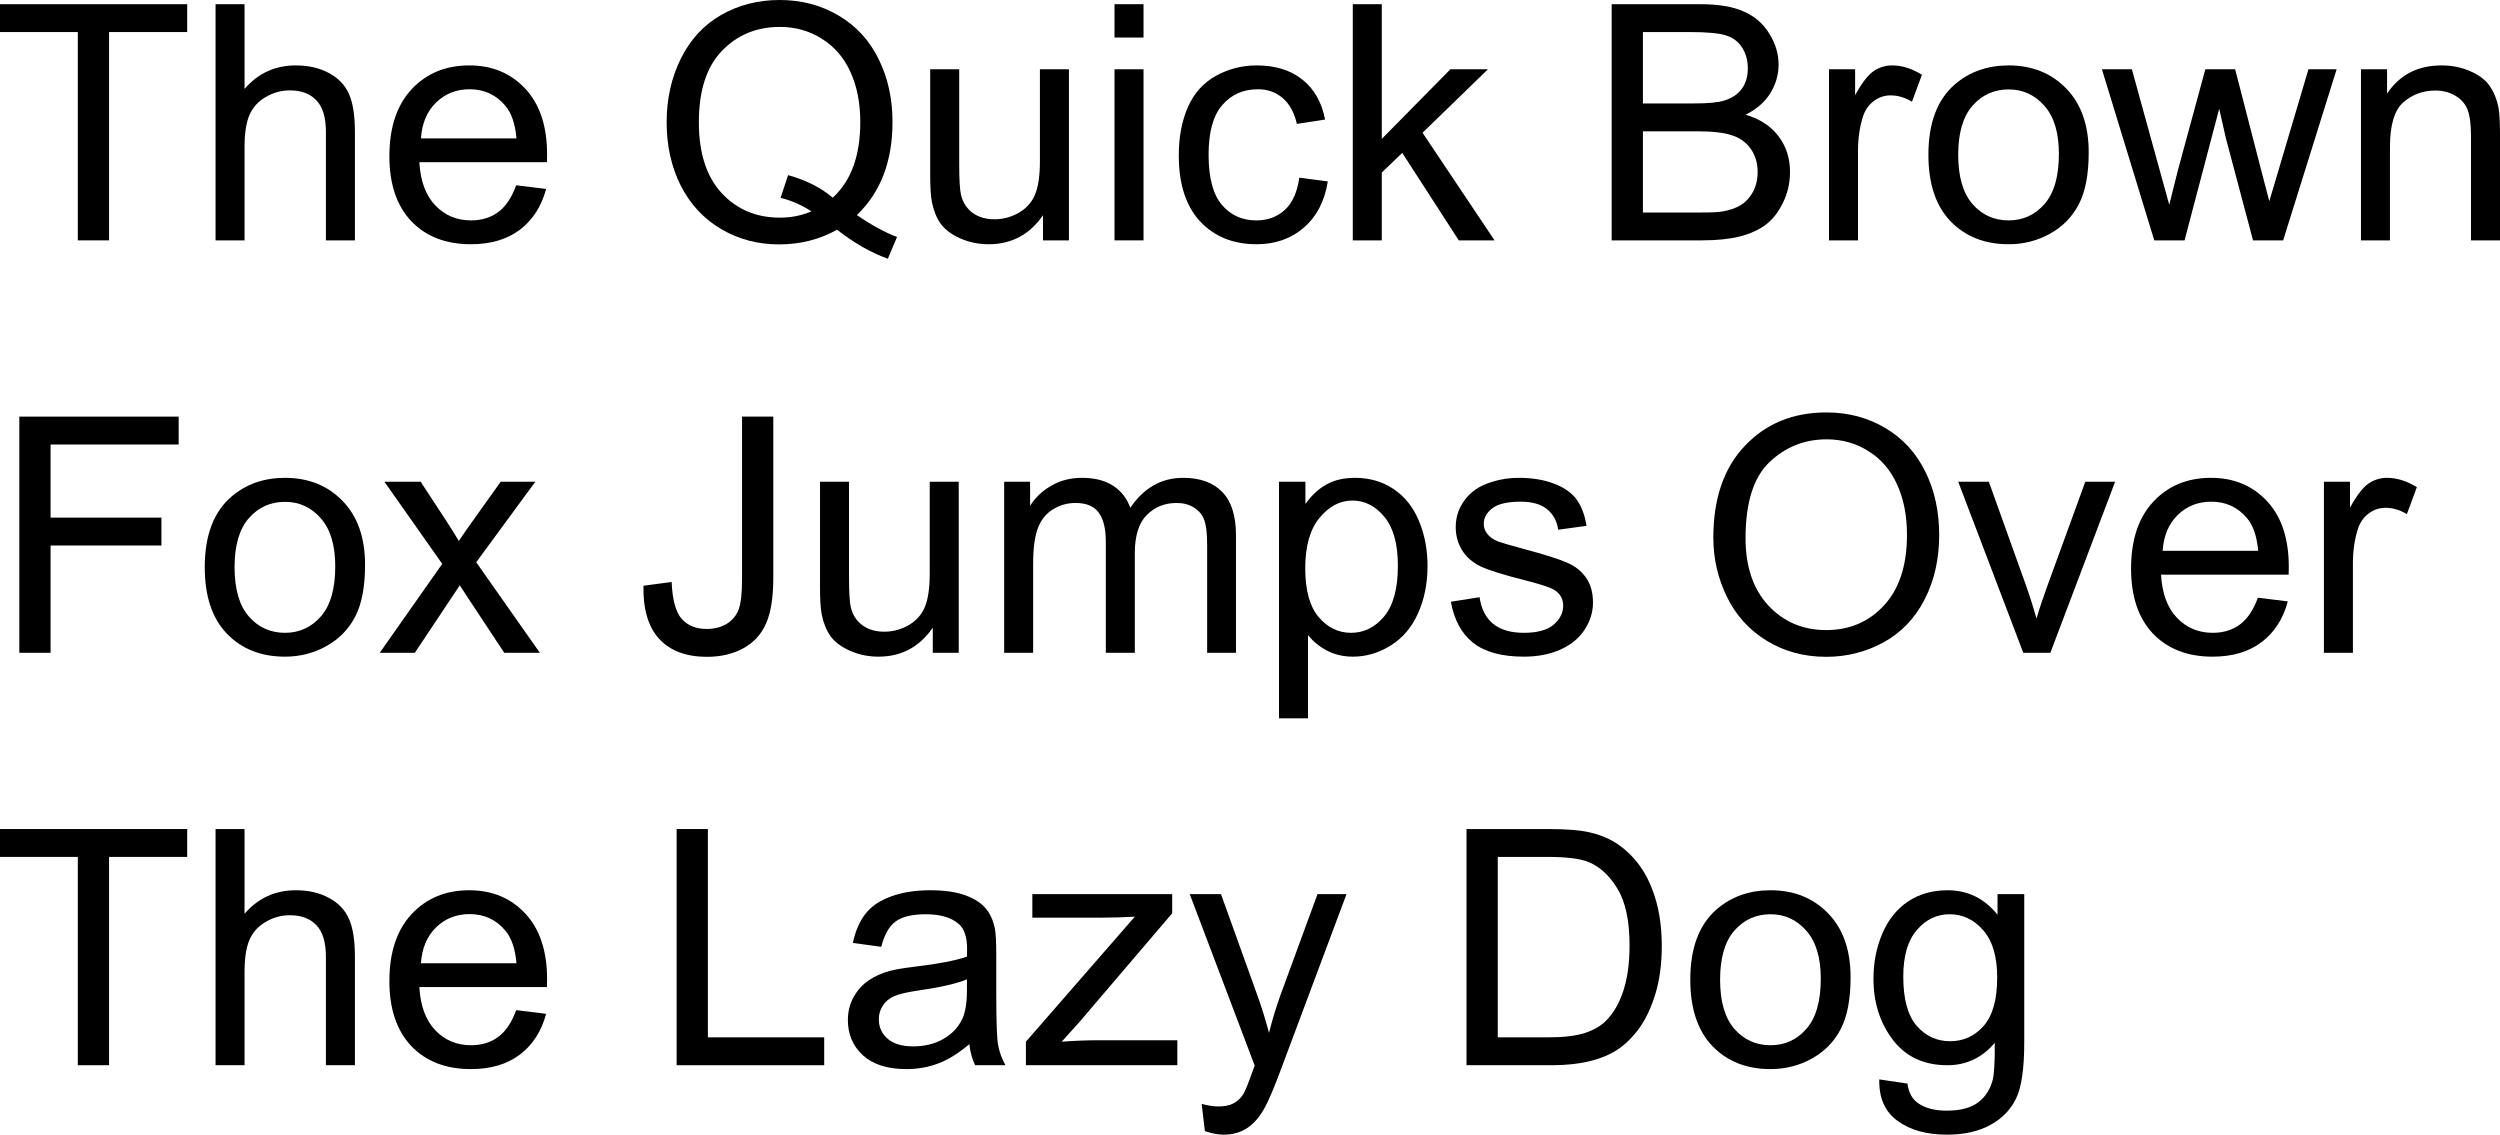 <?xml version="1.0" encoding="UTF-8" standalone="no"?>
<svg
   viewBox="160.156 5.701 202.057 91.706"
   version="1.1"
   id="svg2"
   xmlns="http://www.w3.org/2000/svg"
   xmlns:svg="http://www.w3.org/2000/svg">
  <defs
     id="defs9" />
  <g
     aria-label="The Quick BrownFox Jumps OverThe Lazy Dog"
     id="text4521"
     style="font-size:26.667px;line-height:125%;font-family:Arial, sans-serif;text-align:left;letter-spacing:0px;word-spacing:0px;stroke-width:1px">
    <path
       d="M 166.445,25.128 V 8.292 H 160.156 V 6.04 H 175.286 V 8.292 H 168.971 V 25.128 Z"
       id="path11" />
    <path
       d="M 177.578,25.128 V 6.04 H 179.921 V 12.889 Q 181.562,10.988 184.062,10.988 185.598,10.988 186.731,11.6 187.864,12.199 188.346,13.266 188.841,14.334 188.841,16.365 V 25.128 H 186.497 V 16.365 Q 186.497,14.608 185.729,13.813 184.973,13.006 183.58,13.006 182.539,13.006 181.614,13.553 180.703,14.087 180.312,15.011 179.921,15.936 179.921,17.563 V 25.128 Z"
       id="path13" />
    <path
       d="M 201.874,20.675 204.296,20.975 Q 203.723,23.097 202.174,24.269 200.624,25.441 198.216,25.441 195.182,25.441 193.398,23.579 191.627,21.704 191.627,18.331 191.627,14.842 193.424,12.915 195.221,10.988 198.085,10.988 200.859,10.988 202.617,12.876 204.374,14.764 204.374,18.188 204.374,18.397 204.361,18.813 H 194.049 Q 194.179,21.092 195.338,22.303 196.497,23.514 198.229,23.514 199.518,23.514 200.429,22.837 201.341,22.16 201.874,20.675 Z M 194.179,16.886 H 201.9 Q 201.744,15.141 201.015,14.269 199.895,12.915 198.111,12.915 196.497,12.915 195.39,13.996 194.296,15.076 194.179,16.886 Z"
       id="path15" />
    <path
       d="M 229.414,23.084 Q 231.171,24.295 232.656,24.855 L 231.914,26.613 Q 229.856,25.871 227.812,24.269 225.69,25.454 223.124,25.454 220.533,25.454 218.424,24.204 216.315,22.954 215.169,20.688 214.036,18.423 214.036,15.584 214.036,12.759 215.182,10.441 216.328,8.123 218.437,6.912 220.559,5.701 223.177,5.701 225.82,5.701 227.942,6.964 230.065,8.214 231.171,10.48 232.291,12.733 232.291,15.571 232.291,17.928 231.575,19.816 230.859,21.691 229.414,23.084 Z M 223.854,19.855 Q 226.041,20.467 227.46,21.678 229.687,19.647 229.687,15.571 229.687,13.253 228.893,11.522 228.111,9.79 226.588,8.839 225.078,7.876 223.19,7.876 220.364,7.876 218.502,9.816 216.64,11.743 216.64,15.584 216.64,19.308 218.476,21.3 220.325,23.292 223.19,23.292 224.544,23.292 225.742,22.785 224.557,22.016 223.242,21.691 Z"
       id="path17" />
    <path
       d="M 244.453,25.128 V 23.097 Q 242.838,25.441 240.065,25.441 238.841,25.441 237.773,24.972 236.718,24.503 236.197,23.8 235.69,23.084 235.481,22.055 235.338,21.365 235.338,19.868 V 11.3 H 237.682 V 18.969 Q 237.682,20.805 237.825,21.443 238.046,22.368 238.762,22.902 239.479,23.423 240.533,23.423 241.588,23.423 242.512,22.889 243.437,22.342 243.815,21.417 244.205,20.48 244.205,18.709 V 11.3 H 246.549 V 25.128 Z"
       id="path19" />
    <path
       d="M 250.234,8.735 V 6.04 H 252.578 V 8.735 Z M 250.234,25.128 V 11.3 H 252.578 V 25.128 Z"
       id="path21" />
    <path
       d="M 265.169,20.063 267.473,20.363 Q 267.096,22.746 265.533,24.1 263.984,25.441 261.718,25.441 258.88,25.441 257.148,23.592 255.429,21.73 255.429,18.266 255.429,16.027 256.171,14.347 256.914,12.667 258.424,11.834 259.947,10.988 261.731,10.988 263.984,10.988 265.416,12.134 266.848,13.266 267.252,15.363 L 264.973,15.714 Q 264.648,14.321 263.815,13.618 262.994,12.915 261.822,12.915 260.052,12.915 258.945,14.191 257.838,15.454 257.838,18.201 257.838,20.988 258.906,22.251 259.973,23.514 261.692,23.514 263.072,23.514 263.997,22.667 264.921,21.821 265.169,20.063 Z"
       id="path23" />
    <path
       d="M 269.492,25.128 V 6.04 H 271.835 V 16.925 L 277.382,11.3 H 280.416 L 275.13,16.43 280.95,25.128 H 278.059 L 273.489,18.058 271.835,19.647 V 25.128 Z"
       id="path25" />
    <path
       d="M 290.416,25.128 V 6.04 H 297.578 Q 299.765,6.04 301.08,6.626 302.408,7.199 303.15,8.41 303.906,9.608 303.906,10.923 303.906,12.147 303.242,13.227 302.578,14.308 301.236,14.972 302.968,15.48 303.893,16.704 304.83,17.928 304.83,19.594 304.83,20.936 304.257,22.094 303.697,23.24 302.864,23.865 302.031,24.49 300.768,24.816 299.518,25.128 297.695,25.128 Z M 292.942,14.061 H 297.07 Q 298.749,14.061 299.479,13.839 300.442,13.553 300.924,12.889 301.419,12.225 301.419,11.222 301.419,10.272 300.963,9.555 300.507,8.826 299.661,8.566 298.815,8.292 296.757,8.292 H 292.942 Z M 292.942,22.876 H 297.695 Q 298.919,22.876 299.413,22.785 300.286,22.628 300.872,22.264 301.458,21.899 301.835,21.209 302.213,20.506 302.213,19.594 302.213,18.527 301.666,17.746 301.119,16.951 300.143,16.639 299.179,16.313 297.356,16.313 H 292.942 Z"
       id="path27" />
    <path
       d="M 307.981,25.128 V 11.3 H 310.091 V 13.397 Q 310.898,11.925 311.575,11.456 312.265,10.988 313.085,10.988 314.27,10.988 315.494,11.743 L 314.687,13.917 Q 313.828,13.41 312.968,13.41 312.2,13.41 311.588,13.878 310.976,14.334 310.716,15.154 310.325,16.404 310.325,17.889 V 25.128 Z"
       id="path29" />
    <path
       d="M 316.015,18.214 Q 316.015,14.373 318.15,12.524 319.934,10.988 322.499,10.988 325.351,10.988 327.161,12.863 328.971,14.725 328.971,18.019 328.971,20.688 328.164,22.225 327.369,23.748 325.833,24.594 324.309,25.441 322.499,25.441 319.596,25.441 317.799,23.579 316.015,21.717 316.015,18.214 Z M 318.424,18.214 Q 318.424,20.871 319.583,22.199 320.742,23.514 322.499,23.514 324.244,23.514 325.403,22.186 326.562,20.858 326.562,18.136 326.562,15.571 325.39,14.256 324.231,12.928 322.499,12.928 320.742,12.928 319.583,14.243 318.424,15.558 318.424,18.214 Z"
       id="path31" />
    <path
       d="M 334.27,25.128 330.039,11.3 H 332.46 L 334.661,19.282 335.481,22.251 Q 335.533,22.029 336.197,19.399 L 338.398,11.3 H 340.807 L 342.877,19.321 343.567,21.964 344.361,19.295 346.731,11.3 H 349.01 L 344.687,25.128 H 342.252 L 340.052,16.847 339.518,14.49 336.718,25.128 Z"
       id="path33" />
    <path
       d="M 350.976,25.128 V 11.3 H 353.085 V 13.266 Q 354.609,10.988 357.486,10.988 358.736,10.988 359.778,11.443 360.833,11.886 361.354,12.615 361.874,13.344 362.083,14.347 362.213,14.998 362.213,16.626 V 25.128 H 359.869 V 16.717 Q 359.869,15.285 359.596,14.581 359.322,13.865 358.619,13.449 357.929,13.019 356.992,13.019 355.494,13.019 354.4,13.969 353.32,14.92 353.32,17.576 V 25.128 Z"
       id="path35" />
    <path
       d="M 161.718,58.462 V 39.373 H 174.596 V 41.626 H 164.244 V 47.537 H 173.203 V 49.79 H 164.244 V 58.462 Z"
       id="path37" />
    <path
       d="M 176.705,51.548 Q 176.705,47.706 178.841,45.858 180.624,44.321 183.19,44.321 186.041,44.321 187.851,46.196 189.661,48.058 189.661,51.352 189.661,54.022 188.854,55.558 188.059,57.081 186.523,57.928 184.999,58.774 183.19,58.774 180.286,58.774 178.489,56.912 176.705,55.05 176.705,51.548 Z M 179.114,51.548 Q 179.114,54.204 180.273,55.532 181.432,56.847 183.19,56.847 184.934,56.847 186.093,55.519 187.252,54.191 187.252,51.469 187.252,48.904 186.08,47.589 184.921,46.261 183.19,46.261 181.432,46.261 180.273,47.576 179.114,48.891 179.114,51.548 Z"
       id="path39" />
    <path
       d="M 190.846,58.462 195.898,51.274 191.223,44.634 H 194.153 L 196.275,47.876 Q 196.874,48.8 197.239,49.425 197.812,48.566 198.294,47.902 L 200.624,44.634 H 203.424 L 198.645,51.144 203.789,58.462 H 200.911 L 198.072,54.165 197.317,53.006 193.684,58.462 Z"
       id="path41" />
    <path
       d="M 212.161,53.045 214.44,52.733 Q 214.531,54.92 215.26,55.727 215.989,56.535 217.278,56.535 218.229,56.535 218.919,56.105 219.609,55.662 219.869,54.92 220.13,54.165 220.13,52.524 V 39.373 H 222.656 V 52.381 Q 222.656,54.777 222.07,56.092 221.497,57.407 220.234,58.097 218.984,58.787 217.291,58.787 214.778,58.787 213.437,57.342 212.109,55.897 212.161,53.045 Z"
       id="path43" />
    <path
       d="M 235.546,58.462 V 56.43 Q 233.932,58.774 231.158,58.774 229.934,58.774 228.867,58.305 227.812,57.837 227.291,57.134 226.783,56.417 226.575,55.389 226.432,54.699 226.432,53.201 V 44.634 H 228.775 V 52.303 Q 228.775,54.139 228.919,54.777 229.14,55.701 229.856,56.235 230.572,56.756 231.627,56.756 232.682,56.756 233.606,56.222 234.531,55.675 234.908,54.751 235.299,53.813 235.299,52.042 V 44.634 H 237.643 V 58.462 Z"
       id="path45" />
    <path
       d="M 241.315,58.462 V 44.634 H 243.411 V 46.574 Q 244.062,45.558 245.143,44.946 246.223,44.321 247.604,44.321 249.14,44.321 250.117,44.959 251.106,45.597 251.51,46.743 253.15,44.321 255.781,44.321 257.838,44.321 258.945,45.467 260.052,46.6 260.052,48.969 V 58.462 H 257.721 V 49.751 Q 257.721,48.344 257.486,47.733 257.265,47.108 256.666,46.73 256.067,46.352 255.26,46.352 253.802,46.352 252.838,47.329 251.874,48.292 251.874,50.428 V 58.462 H 249.531 V 49.477 Q 249.531,47.915 248.958,47.134 248.385,46.352 247.083,46.352 246.093,46.352 245.247,46.873 244.414,47.394 244.036,48.397 243.658,49.399 243.658,51.287 V 58.462 Z"
       id="path47" />
    <path
       d="M 263.528,63.761 V 44.634 H 265.664 V 46.43 Q 266.419,45.376 267.369,44.855 268.32,44.321 269.674,44.321 271.445,44.321 272.799,45.233 274.153,46.144 274.843,47.811 275.533,49.464 275.533,51.443 275.533,53.566 274.765,55.272 274.01,56.964 272.552,57.876 271.106,58.774 269.505,58.774 268.333,58.774 267.395,58.279 266.471,57.785 265.872,57.029 V 63.761 Z M 265.65,51.626 Q 265.65,54.295 266.731,55.571 267.812,56.847 269.348,56.847 270.911,56.847 272.018,55.532 273.137,54.204 273.137,51.43 273.137,48.787 272.044,47.472 270.963,46.157 269.453,46.157 267.955,46.157 266.796,47.563 265.65,48.956 265.65,51.626 Z"
       id="path49" />
    <path
       d="M 277.421,54.334 279.739,53.969 Q 279.934,55.363 280.82,56.105 281.718,56.847 283.32,56.847 284.934,56.847 285.716,56.196 286.497,55.532 286.497,54.647 286.497,53.852 285.807,53.397 285.325,53.084 283.411,52.602 280.833,51.951 279.83,51.483 278.841,51.001 278.32,50.167 277.812,49.321 277.812,48.305 277.812,47.381 278.229,46.6 278.658,45.805 279.387,45.285 279.934,44.881 280.872,44.608 281.822,44.321 282.903,44.321 284.531,44.321 285.755,44.79 286.992,45.259 287.578,46.066 288.164,46.86 288.385,48.201 L 286.093,48.514 Q 285.937,47.446 285.182,46.847 284.44,46.248 283.072,46.248 281.458,46.248 280.768,46.782 280.078,47.316 280.078,48.032 280.078,48.488 280.364,48.852 280.65,49.23 281.262,49.477 281.614,49.608 283.333,50.076 285.82,50.74 286.796,51.17 287.786,51.587 288.346,52.394 288.906,53.201 288.906,54.399 288.906,55.571 288.216,56.613 287.539,57.641 286.249,58.214 284.96,58.774 283.333,58.774 280.637,58.774 279.218,57.654 277.812,56.535 277.421,54.334 Z"
       id="path51" />
    <path
       d="M 298.632,49.165 Q 298.632,44.412 301.184,41.73 303.736,39.035 307.773,39.035 310.416,39.035 312.539,40.298 314.661,41.561 315.768,43.826 316.887,46.079 316.887,48.943 316.887,51.847 315.716,54.139 314.544,56.43 312.395,57.615 310.247,58.787 307.76,58.787 305.065,58.787 302.942,57.485 300.82,56.183 299.726,53.93 298.632,51.678 298.632,49.165 Z M 301.236,49.204 Q 301.236,52.654 303.085,54.647 304.947,56.626 307.747,56.626 310.598,56.626 312.434,54.621 314.283,52.615 314.283,48.93 314.283,46.6 313.489,44.868 312.708,43.123 311.184,42.173 309.674,41.209 307.786,41.209 305.104,41.209 303.164,43.058 301.236,44.894 301.236,49.204 Z"
       id="path53" />
    <path
       d="M 323.684,58.462 318.424,44.634 H 320.898 L 323.867,52.915 Q 324.348,54.256 324.752,55.701 325.065,54.608 325.624,53.071 L 328.697,44.634 H 331.106 L 325.872,58.462 Z"
       id="path55" />
    <path
       d="M 342.643,54.009 345.065,54.308 Q 344.492,56.43 342.942,57.602 341.393,58.774 338.984,58.774 335.95,58.774 334.166,56.912 332.395,55.037 332.395,51.665 332.395,48.175 334.192,46.248 335.989,44.321 338.854,44.321 341.627,44.321 343.385,46.209 345.143,48.097 345.143,51.522 345.143,51.73 345.13,52.147 H 334.817 Q 334.947,54.425 336.106,55.636 337.265,56.847 338.997,56.847 340.286,56.847 341.197,56.17 342.109,55.493 342.643,54.009 Z M 334.947,50.219 H 342.669 Q 342.512,48.475 341.783,47.602 340.664,46.248 338.88,46.248 337.265,46.248 336.158,47.329 335.065,48.41 334.947,50.219 Z"
       id="path57" />
    <path
       d="M 347.981,58.462 V 44.634 H 350.091 V 46.73 Q 350.898,45.259 351.575,44.79 352.265,44.321 353.085,44.321 354.27,44.321 355.494,45.076 L 354.687,47.251 Q 353.828,46.743 352.968,46.743 352.2,46.743 351.588,47.212 350.976,47.667 350.716,48.488 350.325,49.738 350.325,51.222 V 58.462 Z"
       id="path59" />
    <path
       d="M 166.445,91.795 V 74.959 H 160.156 V 72.706 H 175.286 V 74.959 H 168.971 V 91.795 Z"
       id="path61" />
    <path
       d="M 177.578,91.795 V 72.706 H 179.921 V 79.555 Q 181.562,77.654 184.062,77.654 185.598,77.654 186.731,78.266 187.864,78.865 188.346,79.933 188.841,81.001 188.841,83.032 V 91.795 H 186.497 V 83.032 Q 186.497,81.274 185.729,80.48 184.973,79.673 183.58,79.673 182.539,79.673 181.614,80.219 180.703,80.753 180.312,81.678 179.921,82.602 179.921,84.23 V 91.795 Z"
       id="path63" />
    <path
       d="M 201.874,87.342 204.296,87.641 Q 203.723,89.764 202.174,90.936 200.624,92.108 198.216,92.108 195.182,92.108 193.398,90.246 191.627,88.371 191.627,84.998 191.627,81.509 193.424,79.581 195.221,77.654 198.085,77.654 200.859,77.654 202.617,79.542 204.374,81.43 204.374,84.855 204.374,85.063 204.361,85.48 H 194.049 Q 194.179,87.759 195.338,88.969 196.497,90.18 198.229,90.18 199.518,90.18 200.429,89.503 201.341,88.826 201.874,87.342 Z M 194.179,83.553 H 201.9 Q 201.744,81.808 201.015,80.936 199.895,79.581 198.111,79.581 196.497,79.581 195.39,80.662 194.296,81.743 194.179,83.553 Z"
       id="path65" />
    <path
       d="M 214.843,91.795 V 72.706 H 217.369 V 89.542 H 226.77 V 91.795 Z"
       id="path67" />
    <path
       d="M 238.502,90.089 Q 237.2,91.196 235.989,91.652 234.791,92.108 233.411,92.108 231.132,92.108 229.908,91.001 228.684,89.881 228.684,88.149 228.684,87.134 229.14,86.3 229.609,85.454 230.351,84.946 231.106,84.438 232.044,84.178 232.734,83.996 234.127,83.826 236.966,83.488 238.307,83.019 238.32,82.537 238.32,82.407 238.32,80.975 237.656,80.389 236.757,79.594 234.986,79.594 233.333,79.594 232.539,80.18 231.757,80.753 231.38,82.225 L 229.088,81.912 Q 229.4,80.441 230.117,79.542 230.833,78.631 232.187,78.149 233.541,77.654 235.325,77.654 237.096,77.654 238.203,78.071 239.309,78.488 239.83,79.126 240.351,79.751 240.559,80.714 240.677,81.313 240.677,82.876 V 86.001 Q 240.677,89.269 240.82,90.141 240.976,91.001 241.419,91.795 H 238.971 Q 238.606,91.066 238.502,90.089 Z M 238.307,84.855 Q 237.031,85.376 234.479,85.74 233.033,85.949 232.434,86.209 231.835,86.469 231.51,86.977 231.184,87.472 231.184,88.084 231.184,89.022 231.887,89.647 232.604,90.272 233.971,90.272 235.325,90.272 236.38,89.686 237.434,89.087 237.929,88.058 238.307,87.264 238.307,85.714 Z"
       id="path69" />
    <path
       d="M 243.072,91.795 V 89.894 L 251.874,79.79 Q 250.377,79.868 249.231,79.868 H 243.593 V 77.967 H 254.895 V 79.516 L 247.408,88.292 245.963,89.894 Q 247.539,89.777 248.919,89.777 H 255.312 V 91.795 Z"
       id="path71" />
    <path
       d="M 257.539,97.121 257.278,94.92 Q 258.046,95.128 258.619,95.128 259.4,95.128 259.869,94.868 260.338,94.608 260.637,94.139 260.859,93.787 261.354,92.394 261.419,92.199 261.562,91.821 L 256.315,77.967 H 258.841 L 261.718,85.975 Q 262.278,87.498 262.721,89.178 263.124,87.563 263.684,86.027 L 266.64,77.967 H 268.984 L 263.723,92.029 Q 262.877,94.308 262.408,95.167 261.783,96.326 260.976,96.86 260.169,97.407 259.049,97.407 258.372,97.407 257.539,97.121 Z"
       id="path73" />
    <path
       d="M 278.684,91.795 V 72.706 H 285.26 Q 287.486,72.706 288.658,72.98 290.299,73.358 291.458,74.347 292.968,75.623 293.71,77.615 294.466,79.594 294.466,82.147 294.466,84.321 293.958,86.001 293.45,87.68 292.656,88.787 291.861,89.881 290.911,90.519 289.973,91.144 288.632,91.469 287.304,91.795 285.572,91.795 Z M 281.21,89.542 H 285.286 Q 287.174,89.542 288.242,89.191 289.322,88.839 289.96,88.201 290.859,87.303 291.354,85.792 291.861,84.269 291.861,82.108 291.861,79.113 290.872,77.511 289.895,75.897 288.489,75.35 287.473,74.959 285.221,74.959 H 281.21 Z"
       id="path75" />
    <path
       d="M 296.77,84.881 Q 296.77,81.04 298.906,79.191 300.69,77.654 303.255,77.654 306.106,77.654 307.916,79.529 309.726,81.391 309.726,84.686 309.726,87.355 308.919,88.891 308.124,90.415 306.588,91.261 305.065,92.108 303.255,92.108 300.351,92.108 298.554,90.246 296.77,88.384 296.77,84.881 Z M 299.179,84.881 Q 299.179,87.537 300.338,88.865 301.497,90.18 303.255,90.18 304.999,90.18 306.158,88.852 307.317,87.524 307.317,84.803 307.317,82.238 306.145,80.923 304.986,79.594 303.255,79.594 301.497,79.594 300.338,80.91 299.179,82.225 299.179,84.881 Z"
       id="path77" />
    <path
       d="M 312.044,92.941 314.322,93.279 Q 314.466,94.334 315.117,94.816 315.989,95.467 317.499,95.467 319.127,95.467 320.012,94.816 320.898,94.165 321.21,92.993 321.393,92.277 321.38,89.985 319.843,91.795 317.552,91.795 314.7,91.795 313.137,89.738 311.575,87.68 311.575,84.803 311.575,82.824 312.291,81.157 313.007,79.477 314.361,78.566 315.729,77.654 317.565,77.654 320.012,77.654 321.601,79.634 V 77.967 H 323.762 V 89.92 Q 323.762,93.149 323.098,94.49 322.447,95.844 321.015,96.626 319.596,97.407 317.512,97.407 315.039,97.407 313.515,96.287 311.992,95.18 312.044,92.941 Z M 313.984,84.634 Q 313.984,87.355 315.065,88.605 316.145,89.855 317.773,89.855 319.387,89.855 320.481,88.618 321.575,87.368 321.575,84.712 321.575,82.173 320.442,80.884 319.322,79.594 317.734,79.594 316.171,79.594 315.078,80.871 313.984,82.134 313.984,84.634 Z"
       id="path79" />
  </g>
</svg>
